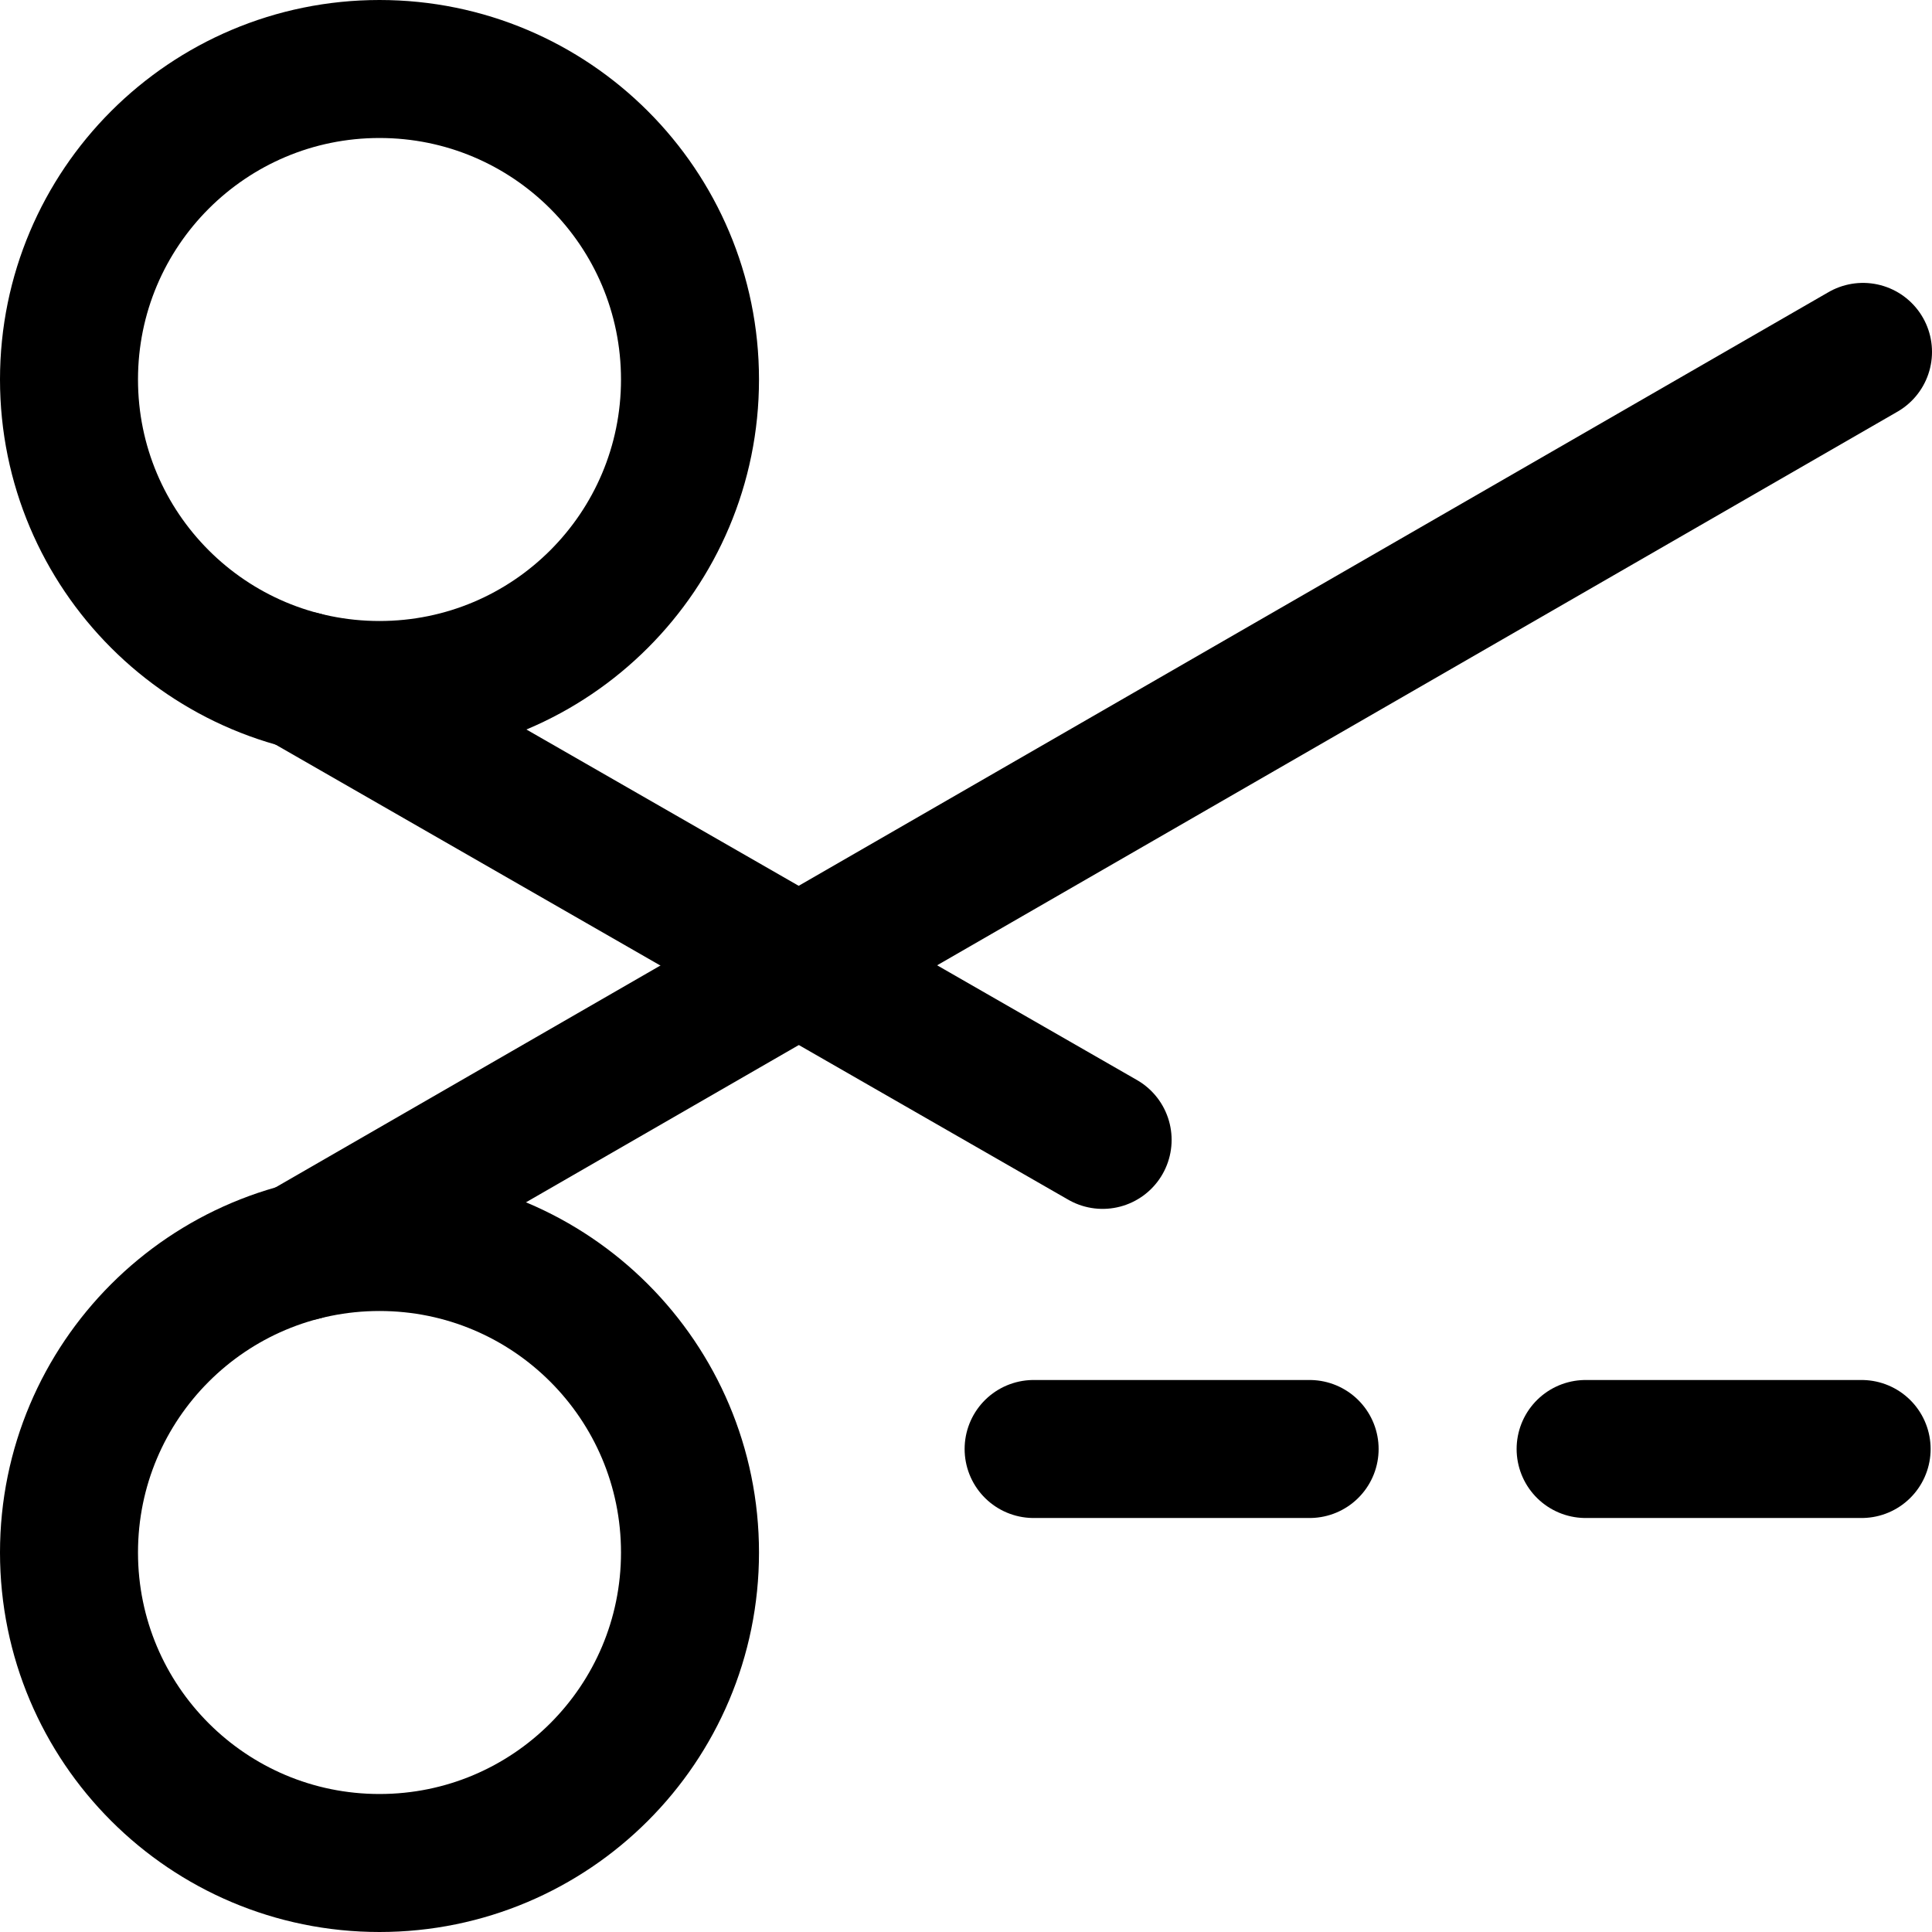 <?xml version="1.0" encoding="UTF-8"?>
<svg xmlns="http://www.w3.org/2000/svg" width="14" height="14" viewBox="0 0 14 14" fill="none">
  <g clip-path="url(#clip0_1222_36869)">
    <path d="M7.49 10.5H9.49" stroke="black" stroke-linecap="round" stroke-linejoin="round"></path>
    <path d="M11.49 10.5H13.49" stroke="black" stroke-linecap="round" stroke-linejoin="round"></path>
    <path d="M2.19 4.93L7.99 8.26" stroke="black" stroke-linecap="round" stroke-linejoin="round"></path>
    <path d="M2.75 5C3.993 5 5 3.993 5 2.75C5 1.507 3.993 0.5 2.75 0.5C1.507 0.5 0.5 1.507 0.5 2.75C0.5 3.993 1.507 5 2.75 5Z" stroke="black" stroke-linecap="round" stroke-linejoin="round"></path>
    <path d="M2.19 9.07L13.5 2.55" stroke="black" stroke-linecap="round" stroke-linejoin="round"></path>
    <path d="M2.75 13.5C3.993 13.5 5 12.493 5 11.25C5 10.007 3.993 9 2.75 9C1.507 9 0.5 10.007 0.5 11.25C0.5 12.493 1.507 13.5 2.75 13.5Z" stroke="black" stroke-linecap="round" stroke-linejoin="round"></path>
  </g>
  <defs>
    <clipPath id="clip0_1222_36869">
      <rect width="14" height="14" fill="white"></rect>
    </clipPath>
  </defs>
</svg>
